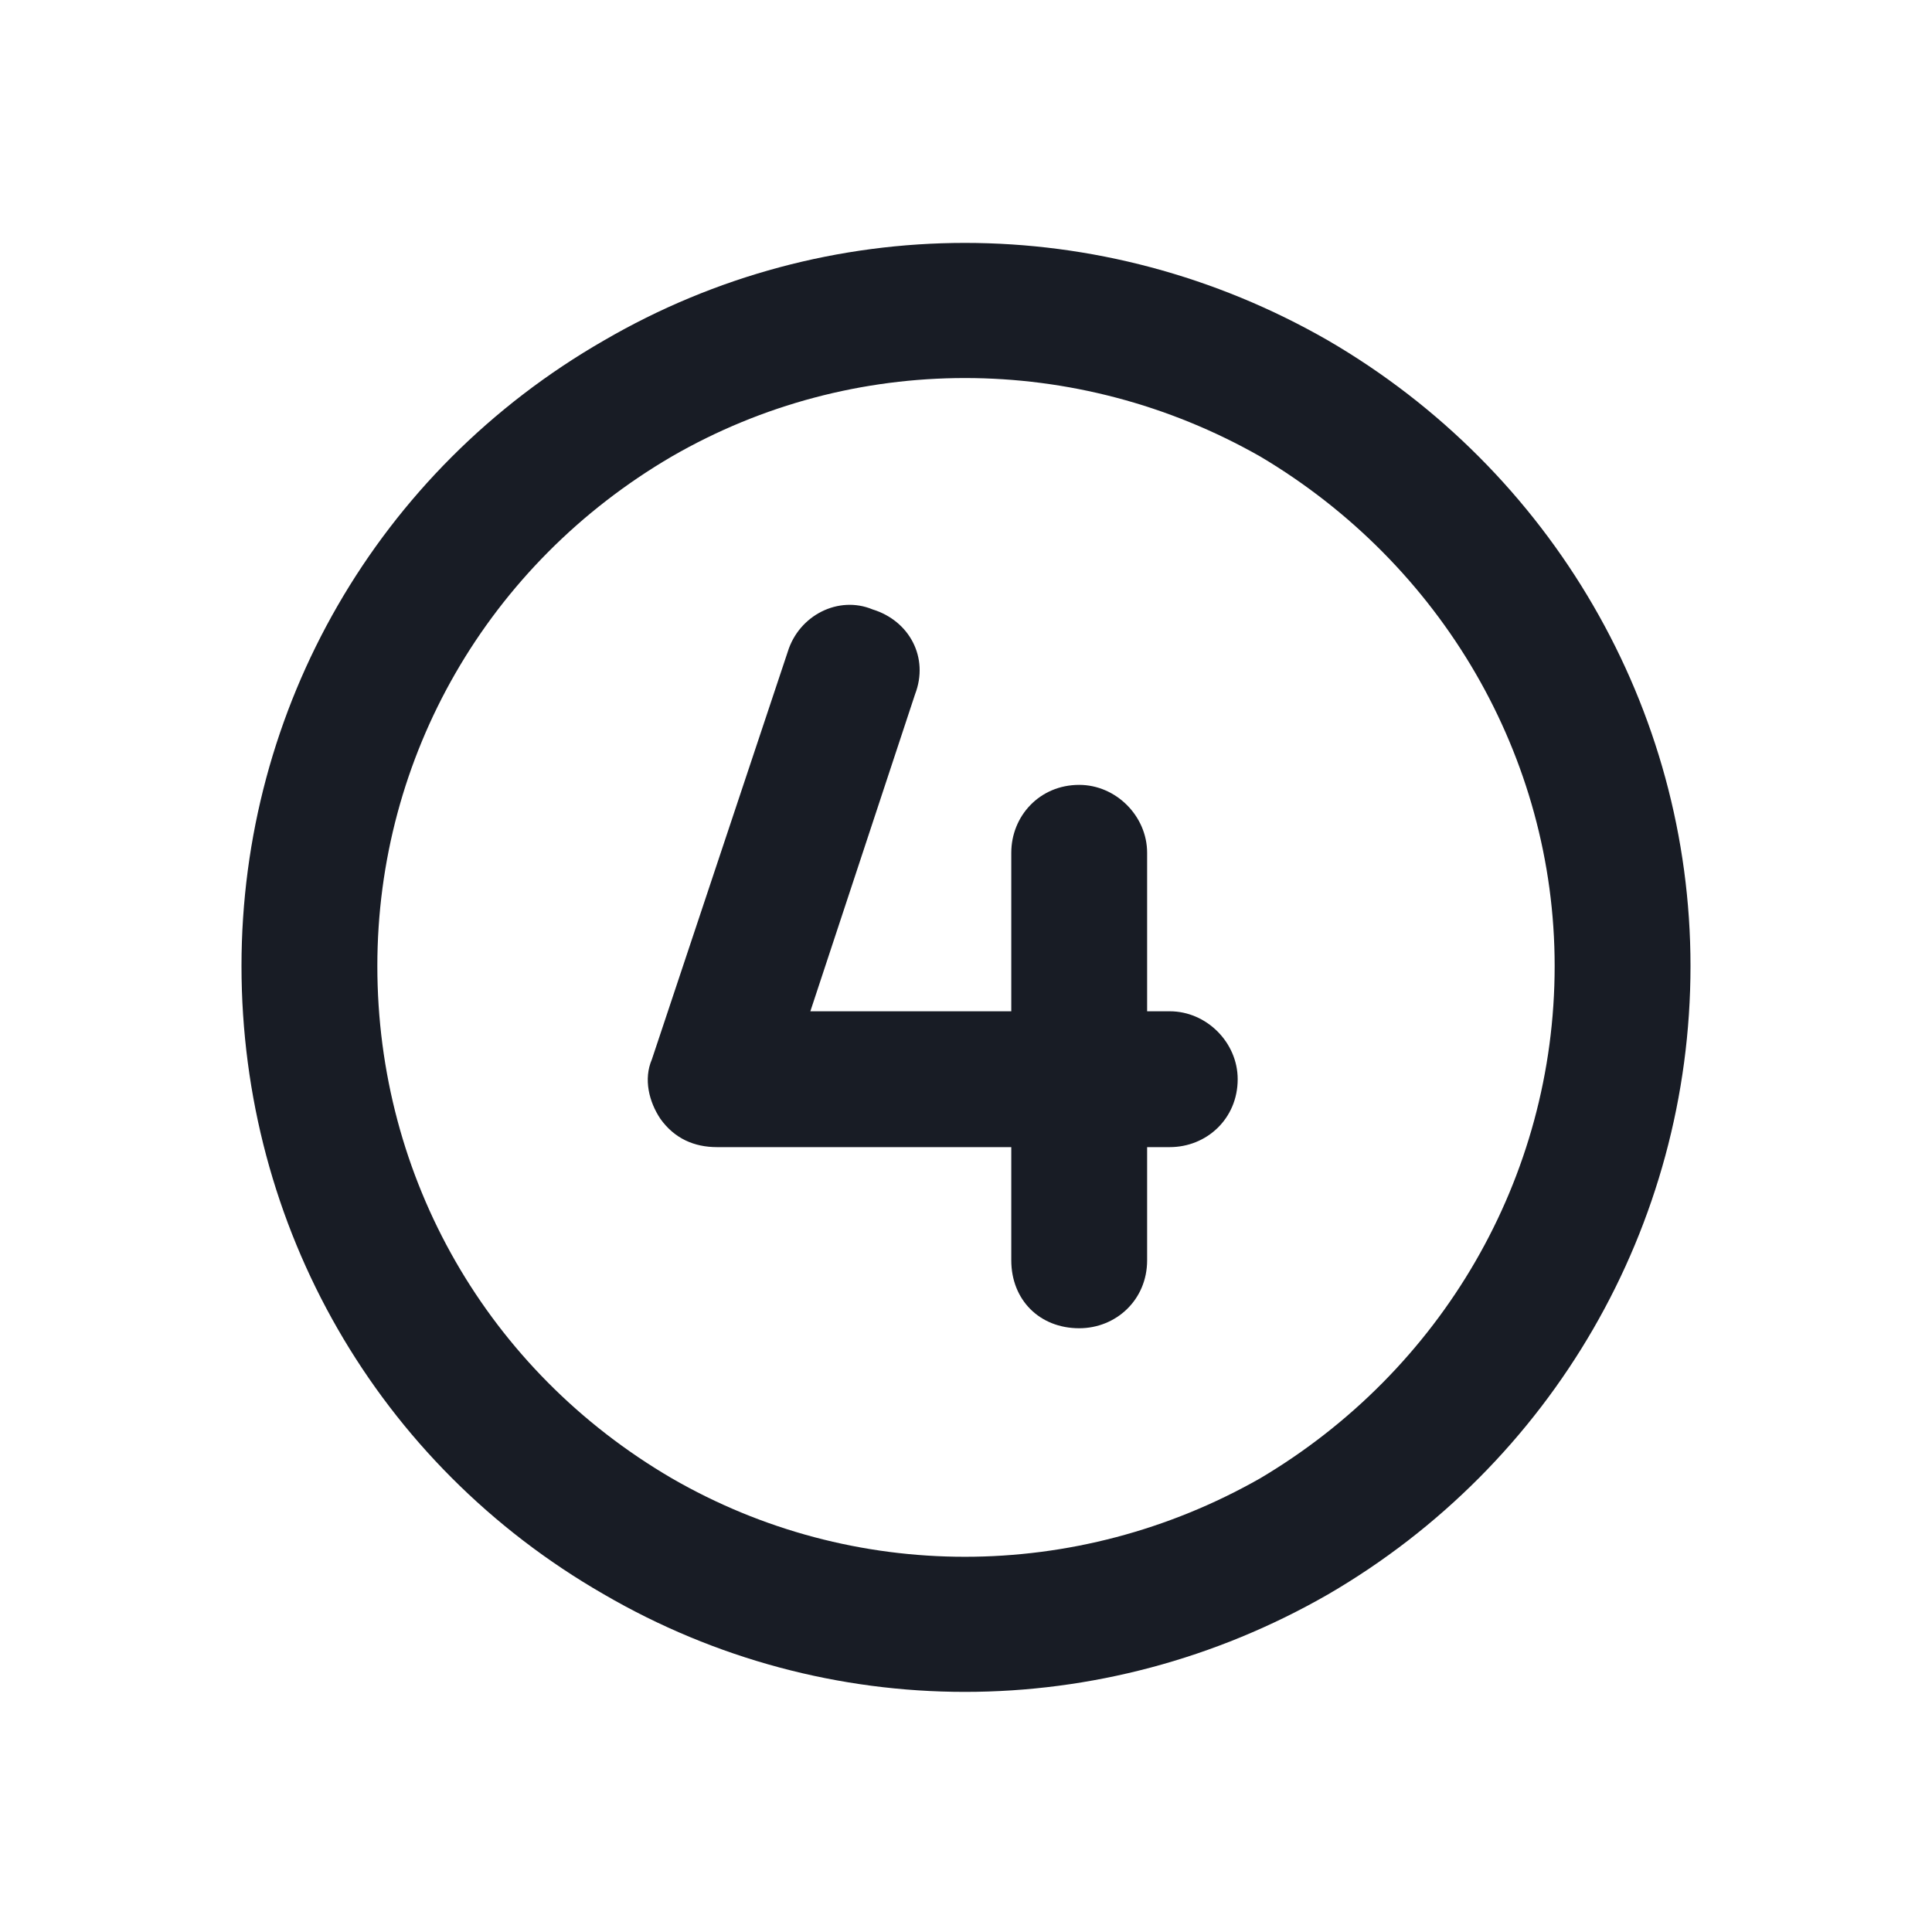 <svg width="32" height="32" viewBox="0 0 32 32" fill="none" xmlns="http://www.w3.org/2000/svg">
<g clip-path="url(#clip0_3634_3548)">
<g clip-path="url(#clip1_3634_3548)">
<path d="M25.75 16C25.75 12.531 23.875 9.344 20.875 7.562C17.828 5.828 14.125 5.828 11.125 7.562C8.078 9.344 6.25 12.531 6.25 16C6.25 19.516 8.078 22.703 11.125 24.484C14.125 26.219 17.828 26.219 20.875 24.484C23.875 22.703 25.75 19.516 25.75 16ZM4 16C4 11.734 6.25 7.797 10 5.641C13.703 3.484 18.25 3.484 22 5.641C25.703 7.797 28 11.734 28 16C28 20.312 25.703 24.25 22 26.406C18.25 28.562 13.703 28.562 10 26.406C6.25 24.25 4 20.312 4 16ZM14.453 10.094C15.062 10.281 15.391 10.891 15.156 11.5L13.422 16.75H16.75V14.125C16.75 13.516 17.219 13 17.875 13C18.484 13 19 13.516 19 14.125V16.75H19.375C19.984 16.75 20.5 17.266 20.5 17.875C20.5 18.531 19.984 19 19.375 19H19V20.875C19 21.531 18.484 22 17.875 22C17.219 22 16.75 21.531 16.75 20.875V19H11.875C11.5 19 11.172 18.859 10.938 18.531C10.75 18.25 10.656 17.875 10.797 17.547L13.047 10.797C13.234 10.188 13.891 9.859 14.453 10.094Z" fill="#181C25"/>
</g>
</g>
<defs>
<clipPath id="clip0_3634_3548">
<rect width="32" height="32" fill="white"/>
</clipPath>
<clipPath id="clip1_3634_3548">
<rect width="24" height="36" fill="white" transform="translate(4 -2)"/>
</clipPath>
</defs>
</svg>
